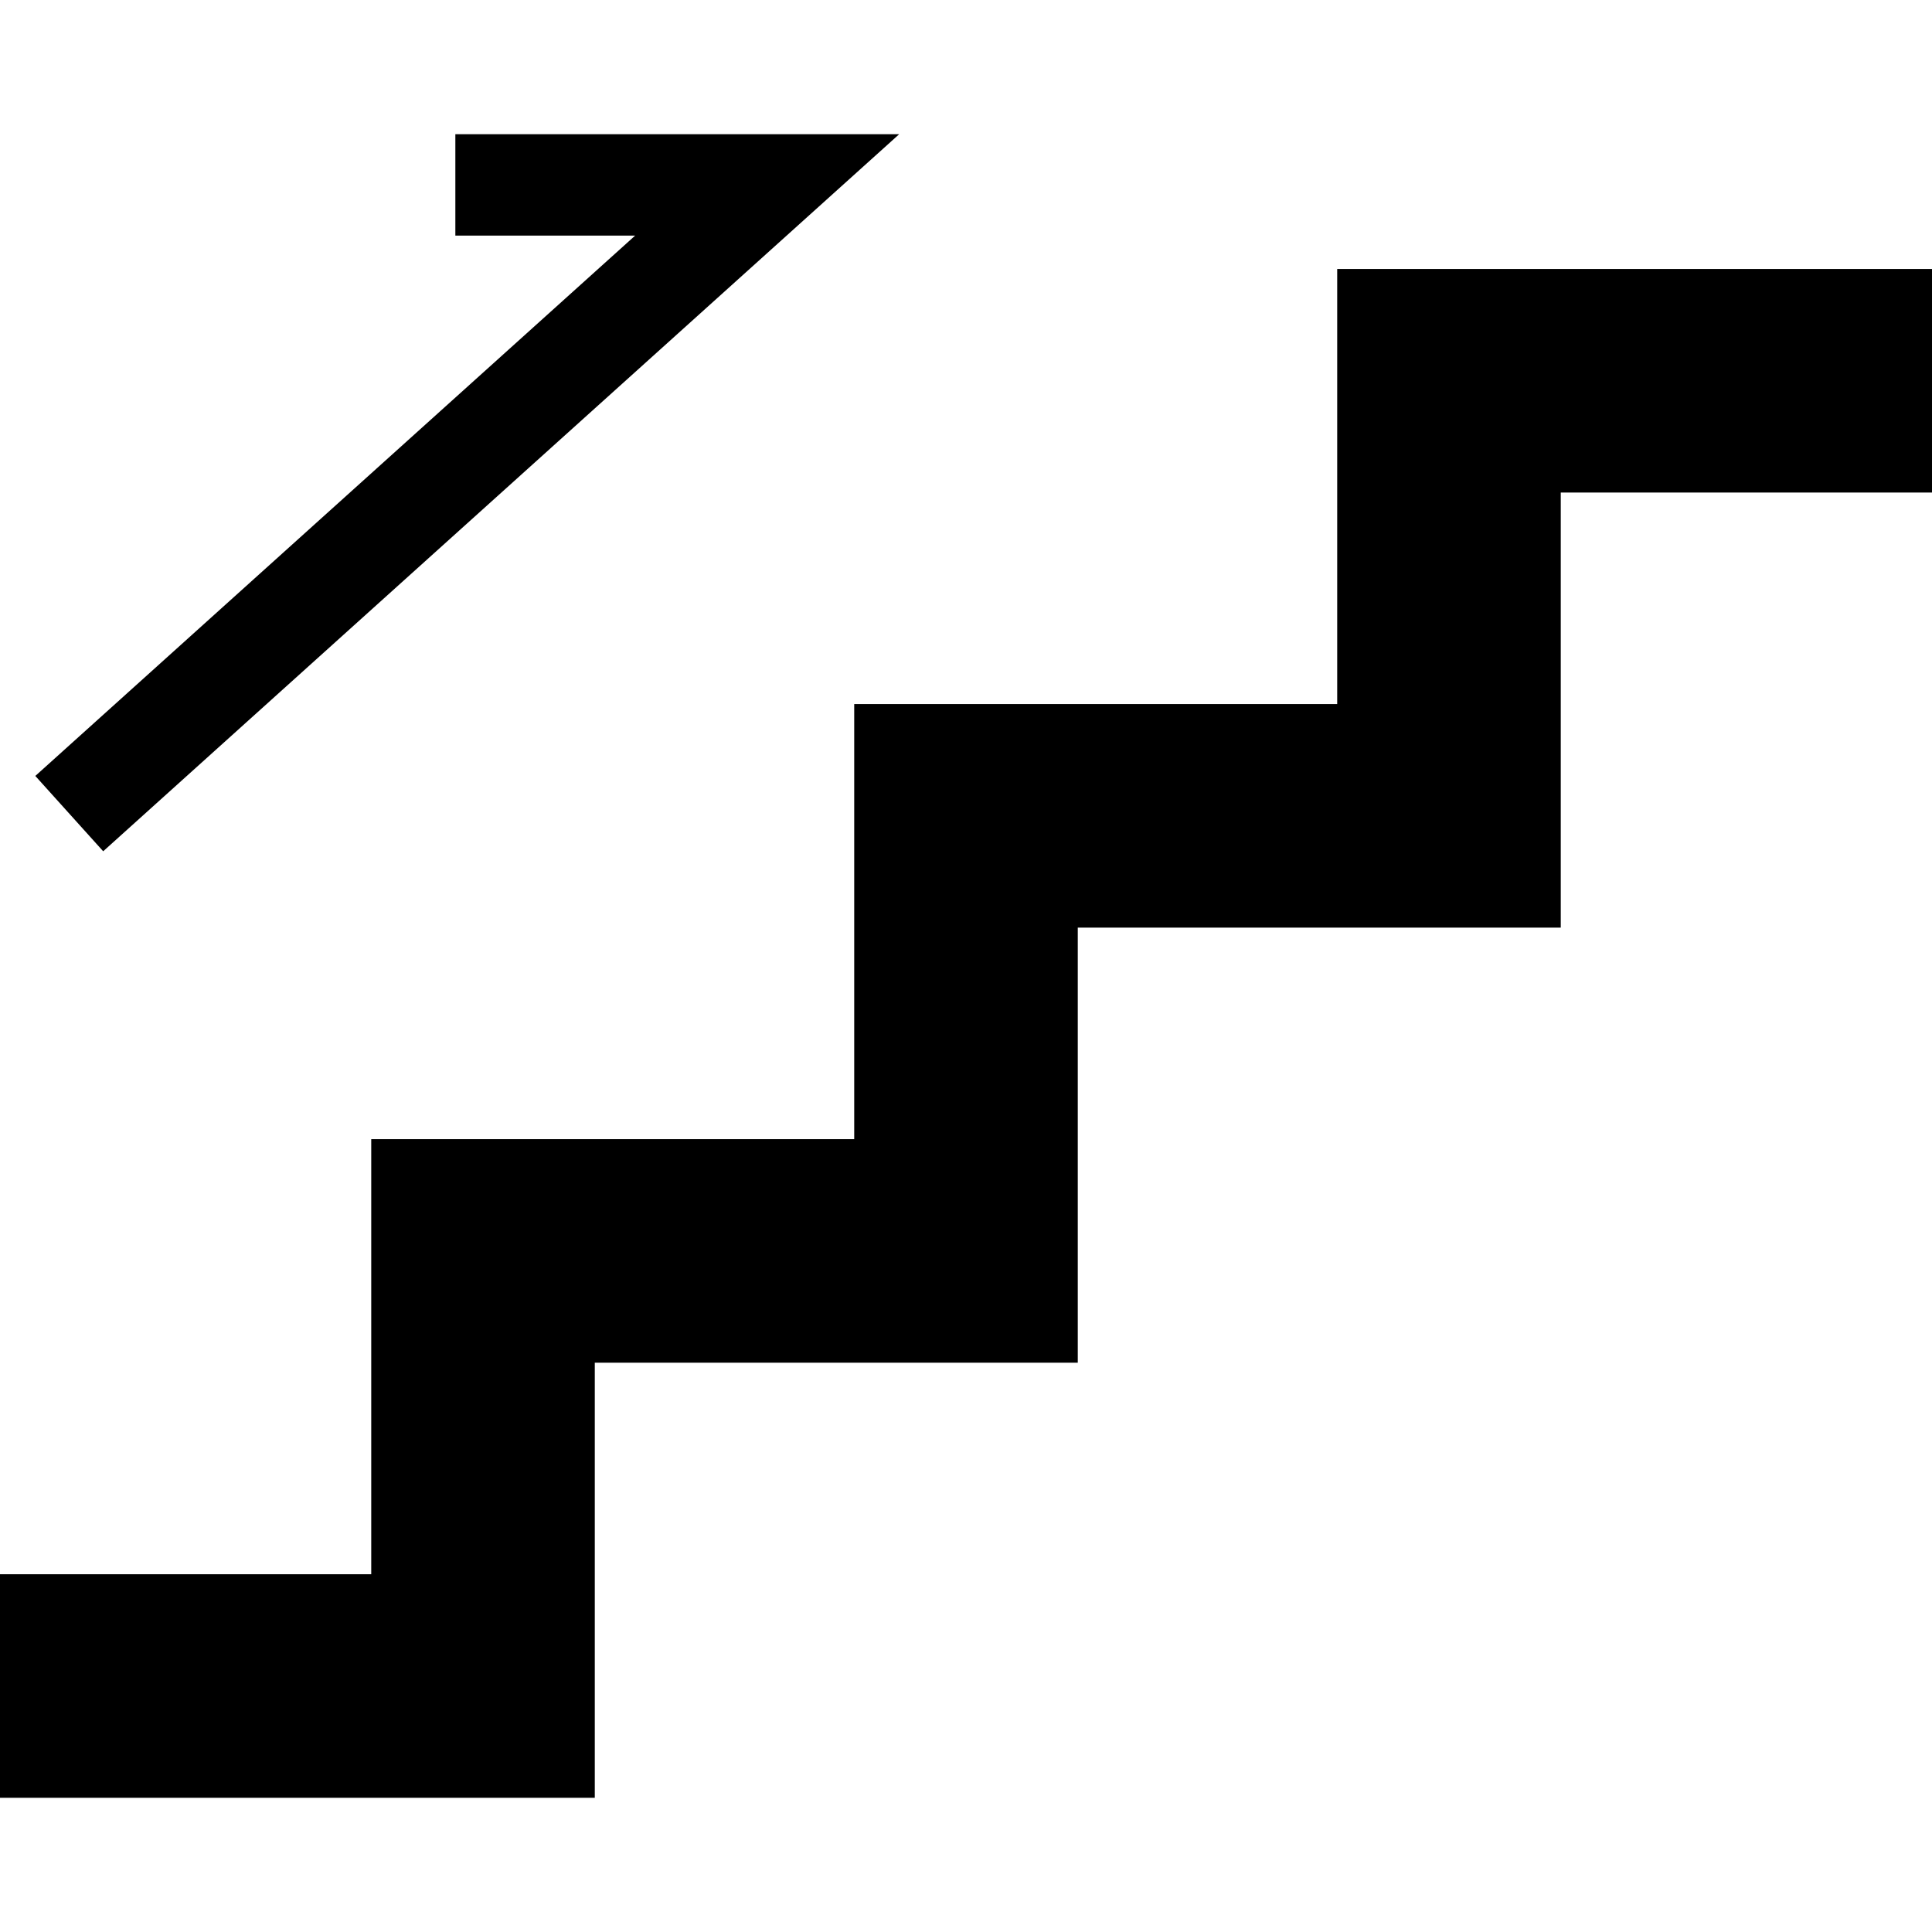 <?xml version="1.0" encoding="utf-8"?>

<!DOCTYPE svg PUBLIC "-//W3C//DTD SVG 1.1//EN" "http://www.w3.org/Graphics/SVG/1.1/DTD/svg11.dtd">

<svg height="800px" width="800px" version="1.1" id="_x32_" xmlns="http://www.w3.org/2000/svg" xmlns:xlink="http://www.w3.org/1999/xlink" 
	 viewBox="0 0 512 512"  xml:space="preserve">
<style type="text/css">
	.st0{fill:#000000;}
</style>
<g>
	<polygon class="st0" points="354.374,71.285 354.374,186.587 226.378,186.587 226.378,301.889 98.382,301.889 98.382,417.191 
		0,417.191 0,476.434 157.626,476.434 157.626,361.132 285.622,361.132 285.622,245.83 413.617,245.83 413.617,130.528 512,130.528 
		512,71.285 	"/>
	<polygon class="st0" points="27.347,225.595 238.294,35.566 120.673,35.566 120.673,62.441 168.316,62.441 9.36,205.632 	"/>
</g>
</svg>